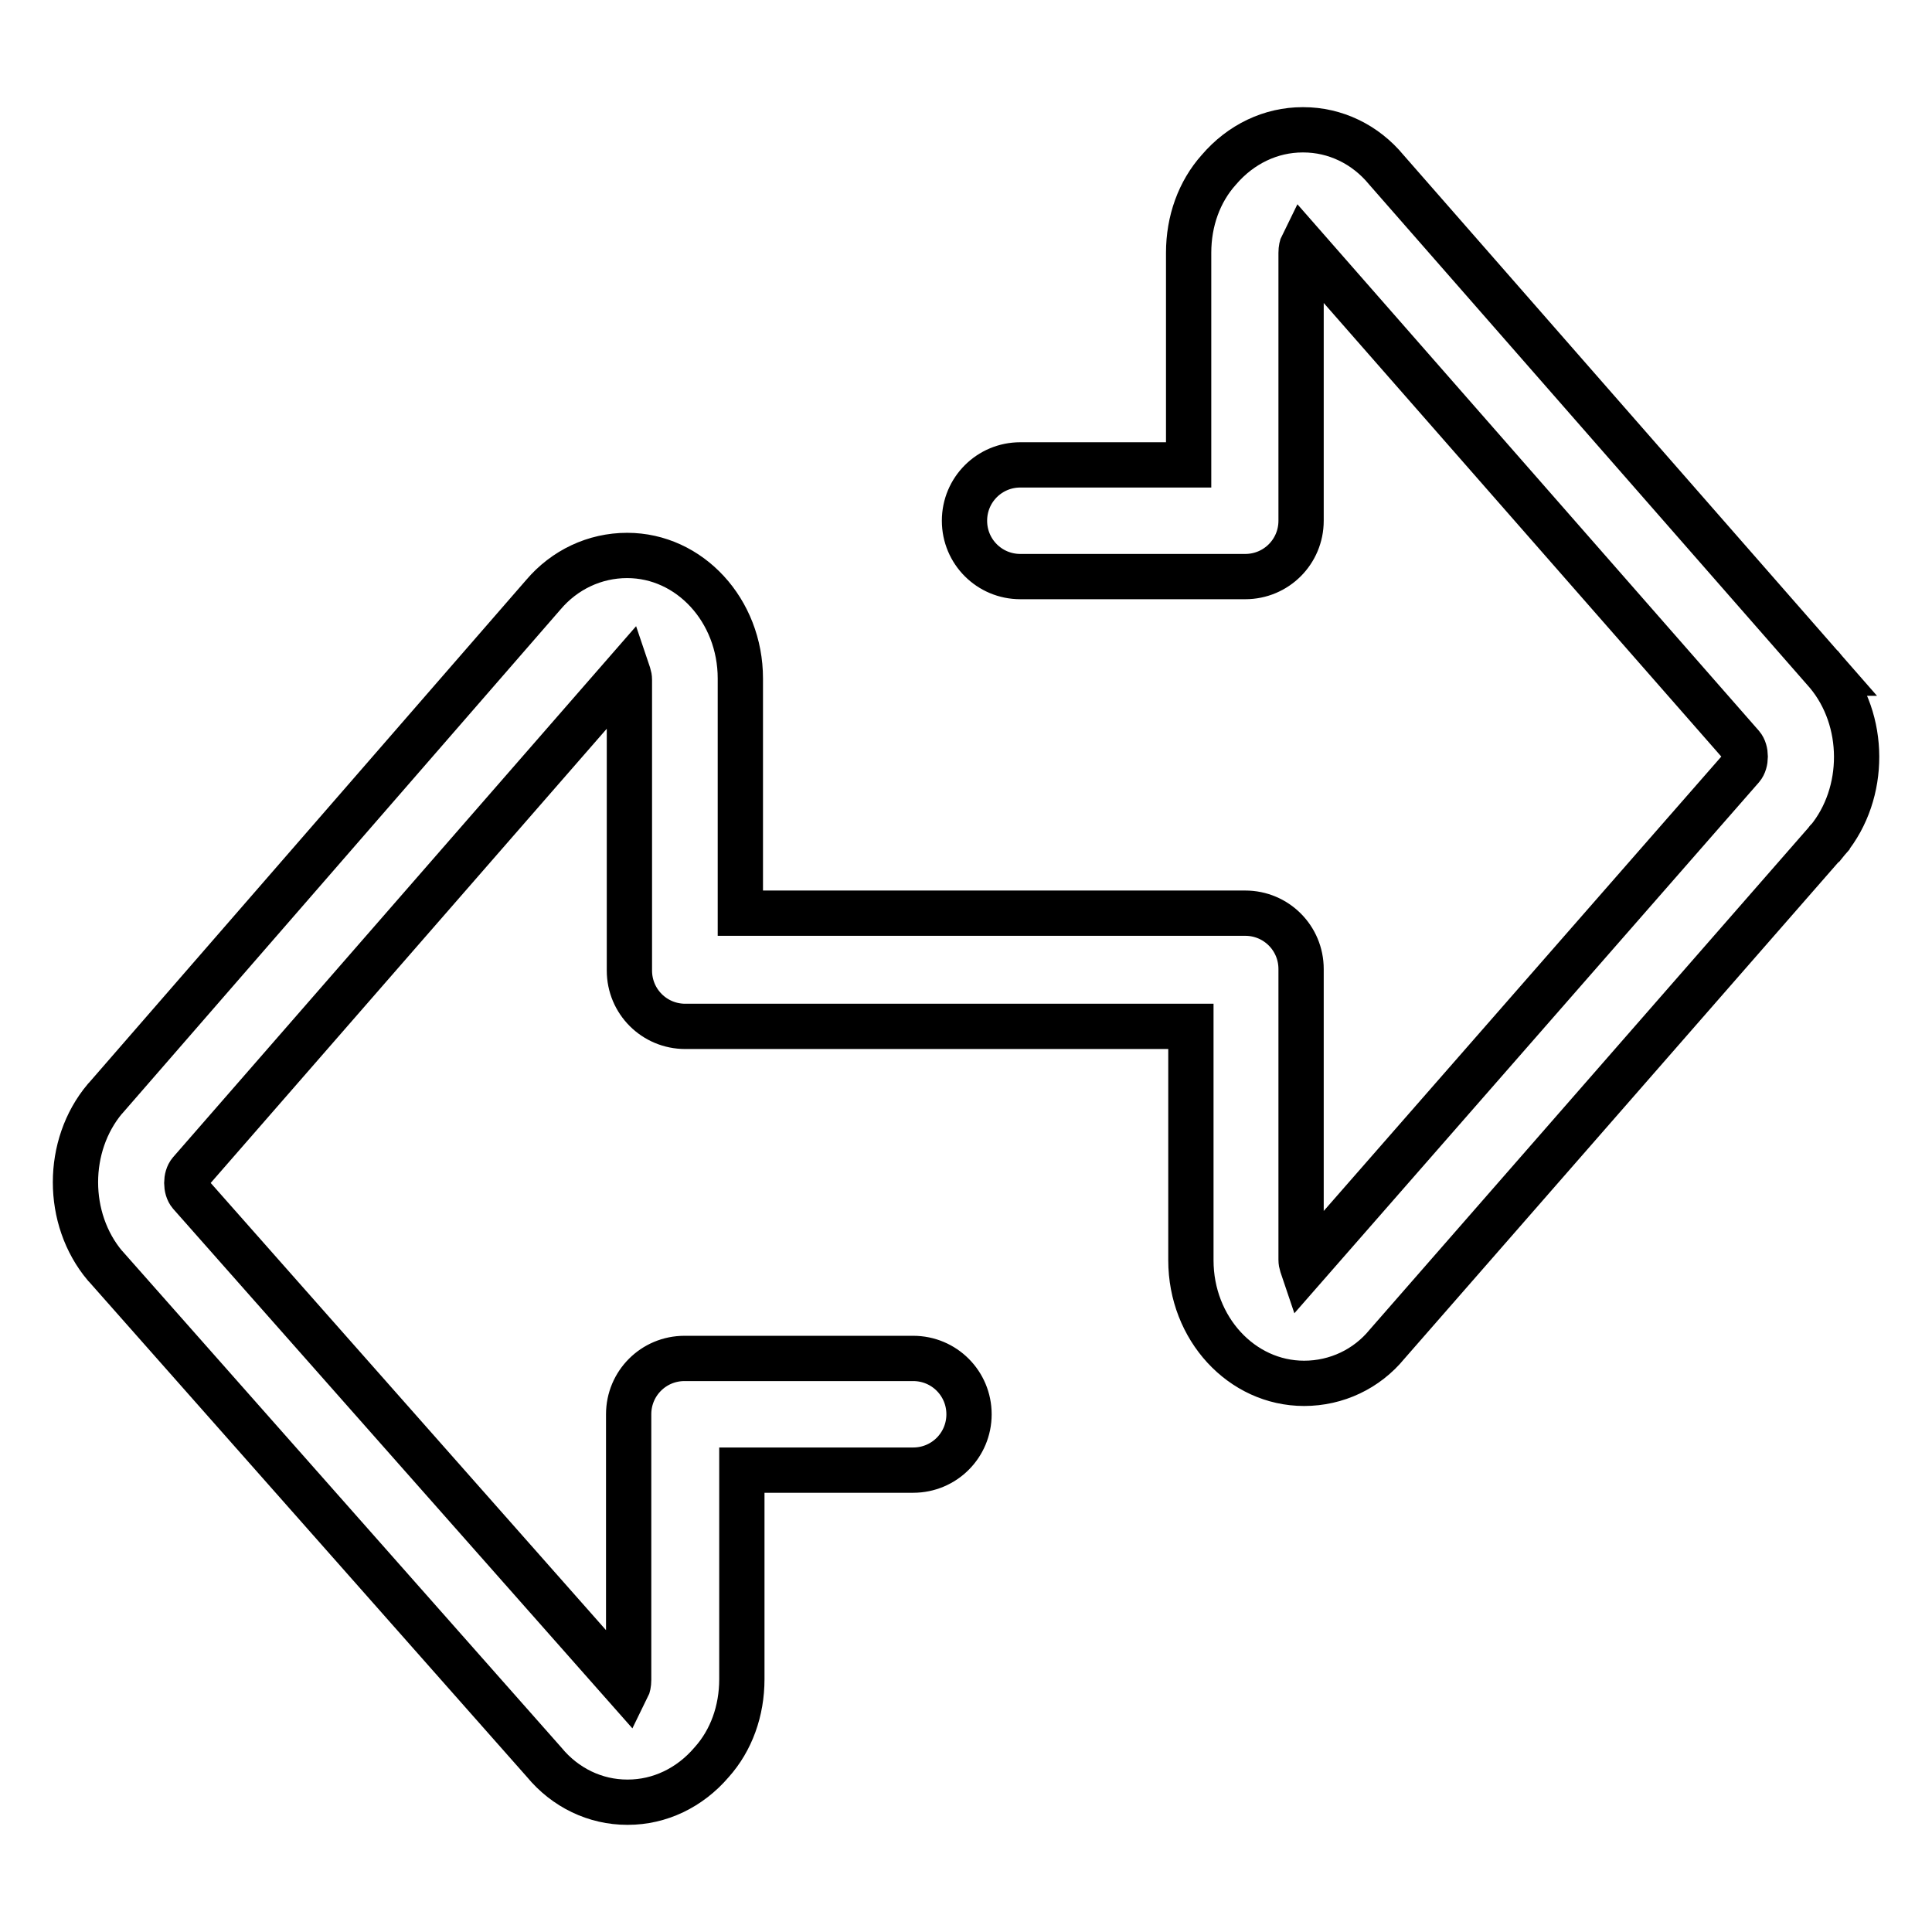 <?xml version="1.0" encoding="utf-8"?>
<!-- Svg Vector Icons : http://www.onlinewebfonts.com/icon -->
<!DOCTYPE svg PUBLIC "-//W3C//DTD SVG 1.1//EN" "http://www.w3.org/Graphics/SVG/1.1/DTD/svg11.dtd">
<svg version="1.1" xmlns="http://www.w3.org/2000/svg" xmlns:xlink="http://www.w3.org/1999/xlink" x="0px" y="0px" viewBox="0 0 256 256" enable-background="new 0 0 256 256" xml:space="preserve">
<g> <path stroke-width="6" fill-opacity="0" stroke="#000000"  d="M242.1,89.2C242,89.2,242,89.2,242.1,89.2l-58.4-66.7c-2.8-3.4-6.8-5.3-11-5.3c0,0,0,0-0.1,0 c-4.2,0-8.2,1.9-11.1,5.3c-2.6,2.9-4,6.8-4,11v28.1h-22.3c-4.1,0-7.4,3.3-7.4,7.4c0,4.1,3.3,7.4,7.4,7.4H165c4.1,0,7.4-3.3,7.4-7.4 V33.5c0-0.5,0.1-0.9,0.2-1.1l58.2,66.4c0.6,0.7,0.6,2.2,0,2.9l-58.1,66.4c-0.1-0.3-0.3-0.6-0.3-1.2v-38.5c0-4.1-3.3-7.4-7.4-7.4 h-37.2H98.1V89.9c0-9-6.7-16.3-15-16.3c-4.3,0-8.3,1.9-11.1,5.2L14,145.5c0,0,0,0-0.1,0.1c-5.2,6.2-5.2,15.9,0,22.1 c0,0,0.1,0.1,0.1,0.1l58.1,65.7c2.8,3.4,6.8,5.3,11,5.3c0,0,0,0,0.1,0c4.2,0,8.2-1.9,11.1-5.3c2.6-2.9,4-6.8,4-11v-27.7H121 c4.1,0,7.4-3.3,7.4-7.4s-3.3-7.4-7.4-7.4H90.7c-4.1,0-7.4,3.3-7.4,7.4v35.2c0,0.5-0.1,0.9-0.2,1.1l-57.9-65.5 c-0.6-0.7-0.6-2.2,0-2.9l57.9-66.4c0.1,0.3,0.3,0.6,0.3,1.2v38.5c0,4.1,3.3,7.4,7.4,7.4h37.2h29.8V167c0,9,6.7,16.3,15,16.3 c4.3,0,8.3-1.9,11-5.2l58.3-66.7c0,0,0-0.1,0.1-0.1C247.3,105.1,247.3,95.4,242.1,89.2z"/></g>
</svg>